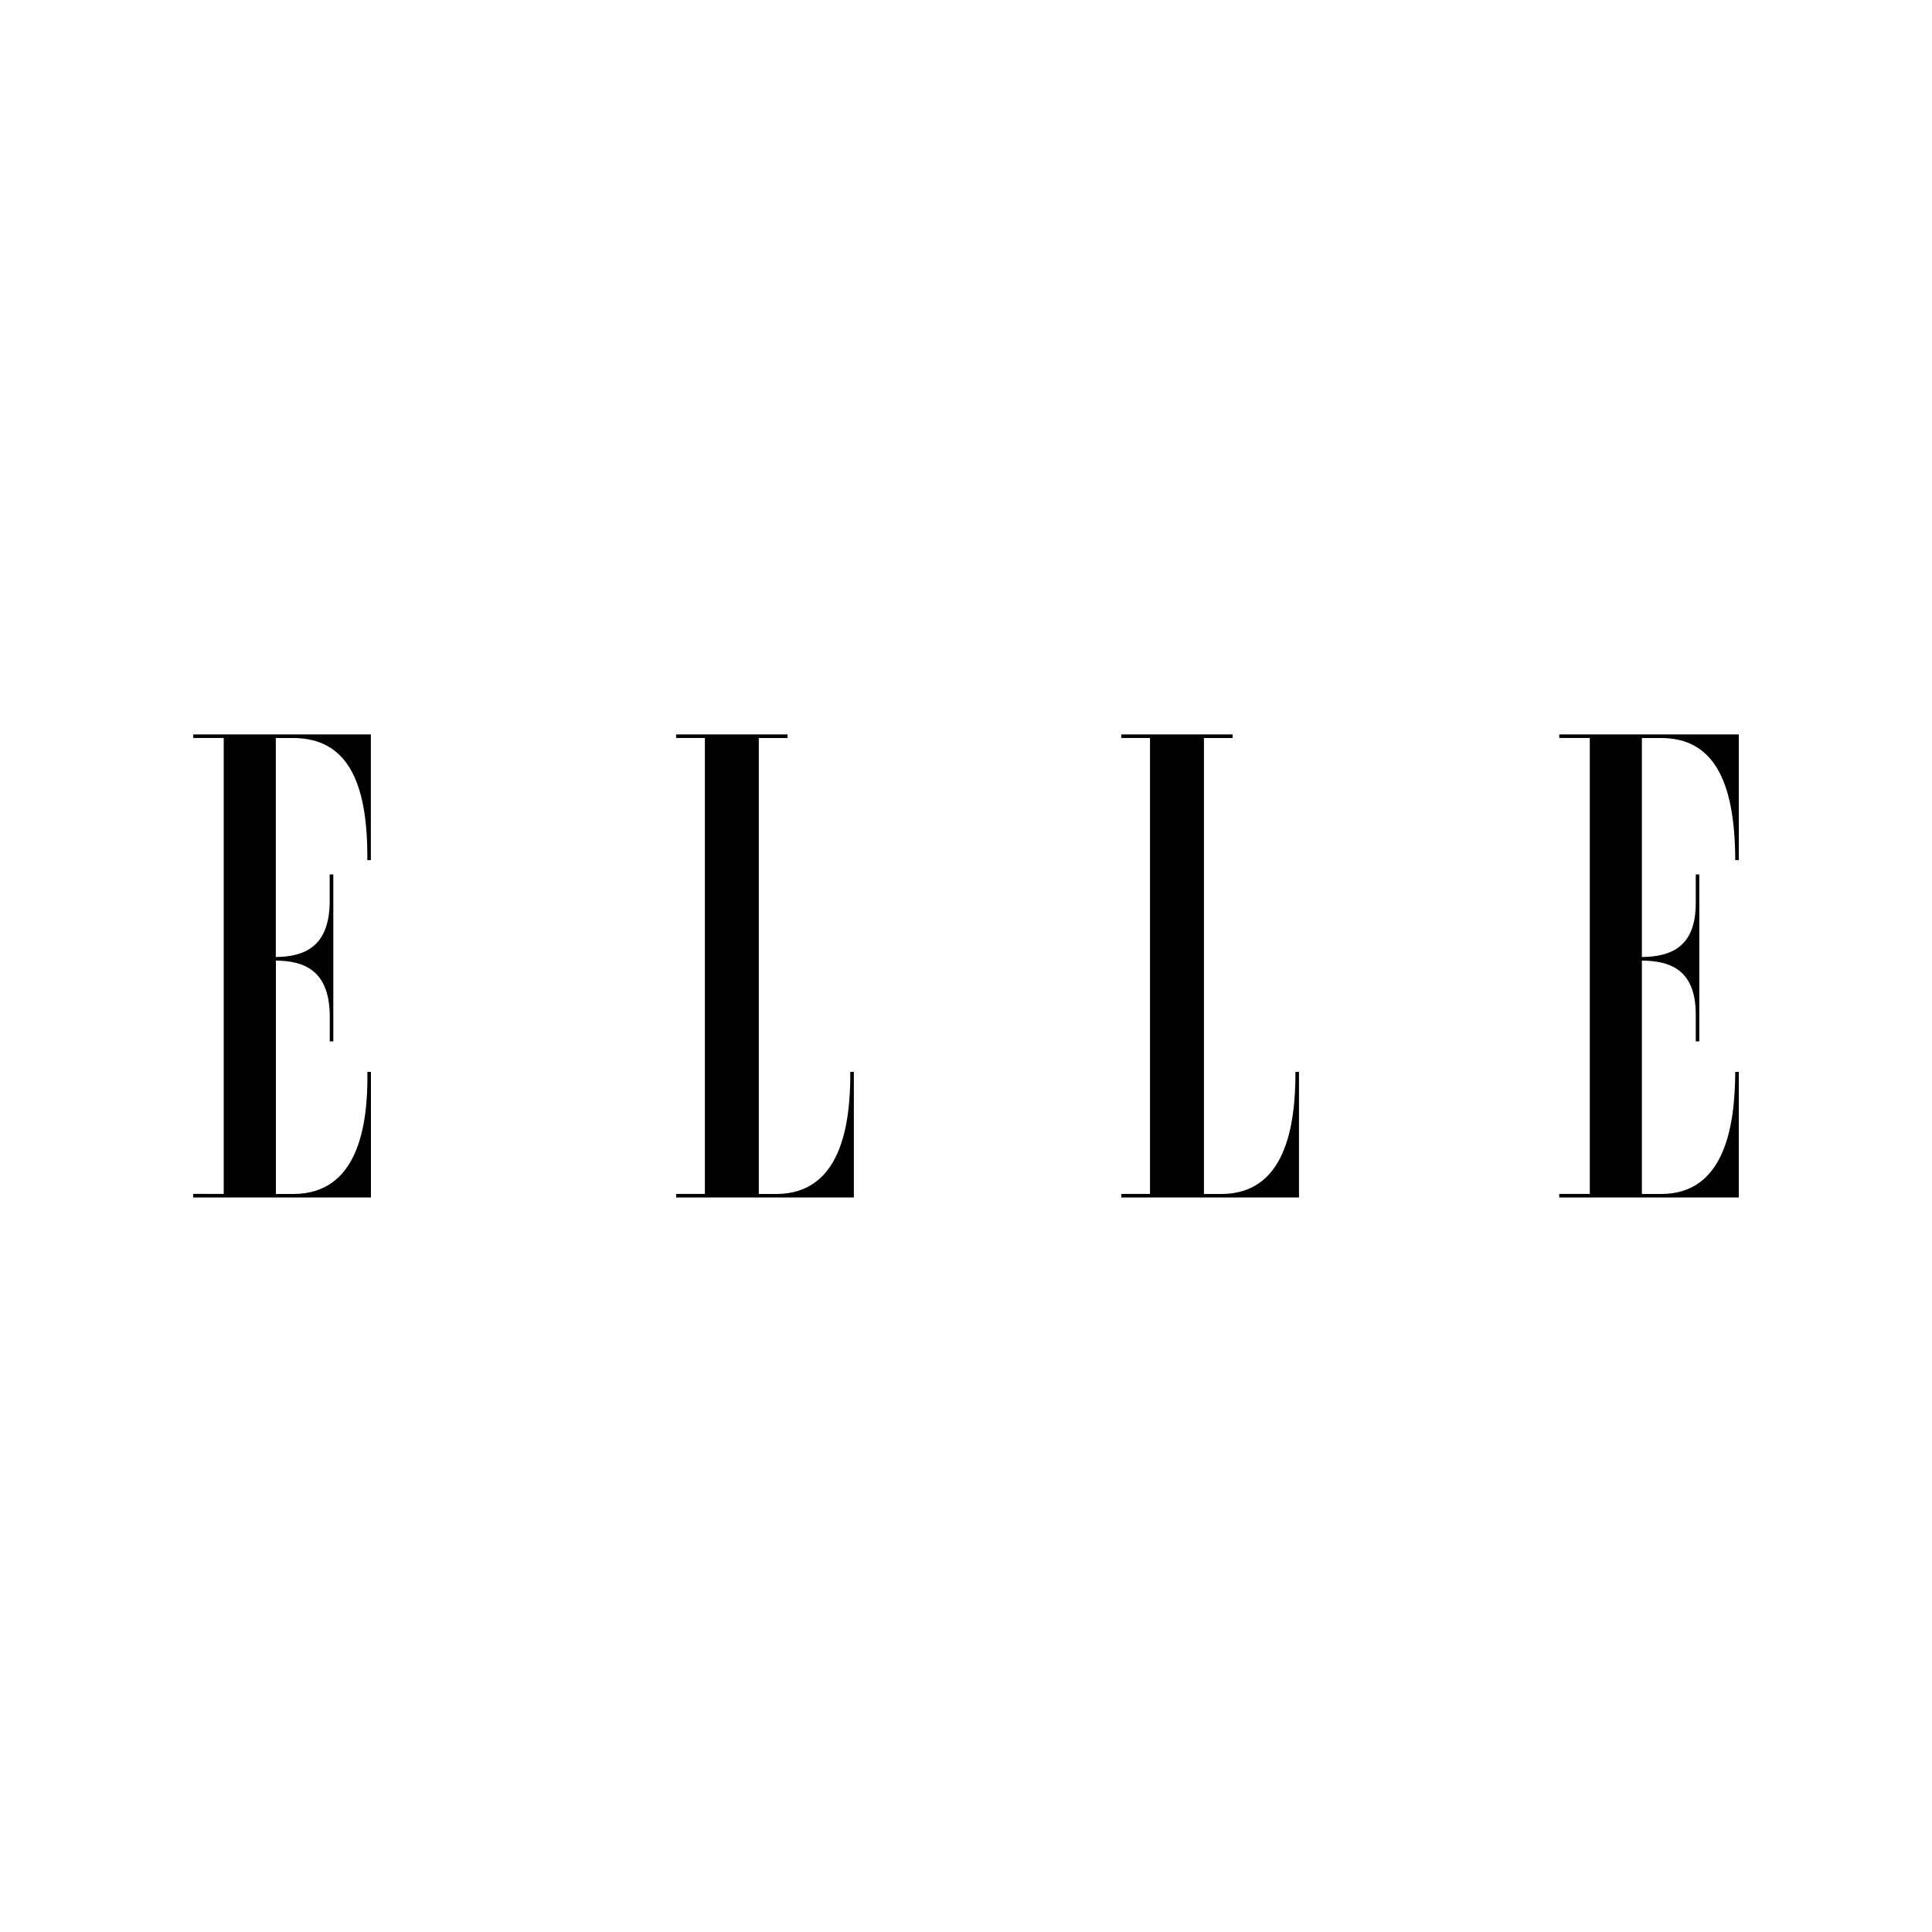 <?xml version="1.0" encoding="utf-8"?>
<!-- Generator: Adobe Illustrator 19.0.0, SVG Export Plug-In . SVG Version: 6.00 Build 0)  -->
<svg version="1.1" id="图层_1" xmlns="http://www.w3.org/2000/svg" xmlns:xlink="http://www.w3.org/1999/xlink" x="0px" y="0px"
	 width="2500px" height="2500px" viewBox="610 -309 2500 2500" style="enable-background:new 610 -309 2500 2500;"
	 xml:space="preserve">
<g>
	<path d="M1628.9,641.3h-144v4.6h37.2v590h-37.2v4.6h230V1078h-4.6c0.4,72.8-14.1,157.5-95.2,158h-23.2V646h37.2V641.3L1628.9,641.3
		z M1041.2,822.5h-4.6v37.2c-1.1,58.3-34.9,69.2-69.7,69.7V646h23.2c67.2,0.4,96.2,53.6,95.2,158h4.6V641.3H860v4.6h39.5v590H860
		v4.6h230V1078h-4.6c1,72.8-13.6,157.5-95.2,158h-23.2V934c34.7,0.3,68.6,11.2,69.7,69.7v34.8h4.6V822.5L1041.2,822.5z
		 M2808.9,822.5h-4.6v37.2c0,58.3-33.9,69.2-69.7,69.7V646h25.6c65.9,0.4,94.9,53.6,95.2,158h4.6V641.3h-232.3v4.6h39.5v590h-39.5
		v4.6H2860V1078h-4.6c-0.3,72.8-14.8,157.5-95.2,158h-25.6V934c35.8,0.3,69.7,11.2,69.7,69.7v34.8h4.6V822.5z M2204.9,641.3h-144
		v4.6h37.2v590h-37.2v4.6h230V1078h-4.6c0.2,72.8-14.3,157.5-95.2,158h-23.2V646h37.2L2204.9,641.3L2204.9,641.3z"/>
</g>
</svg>
